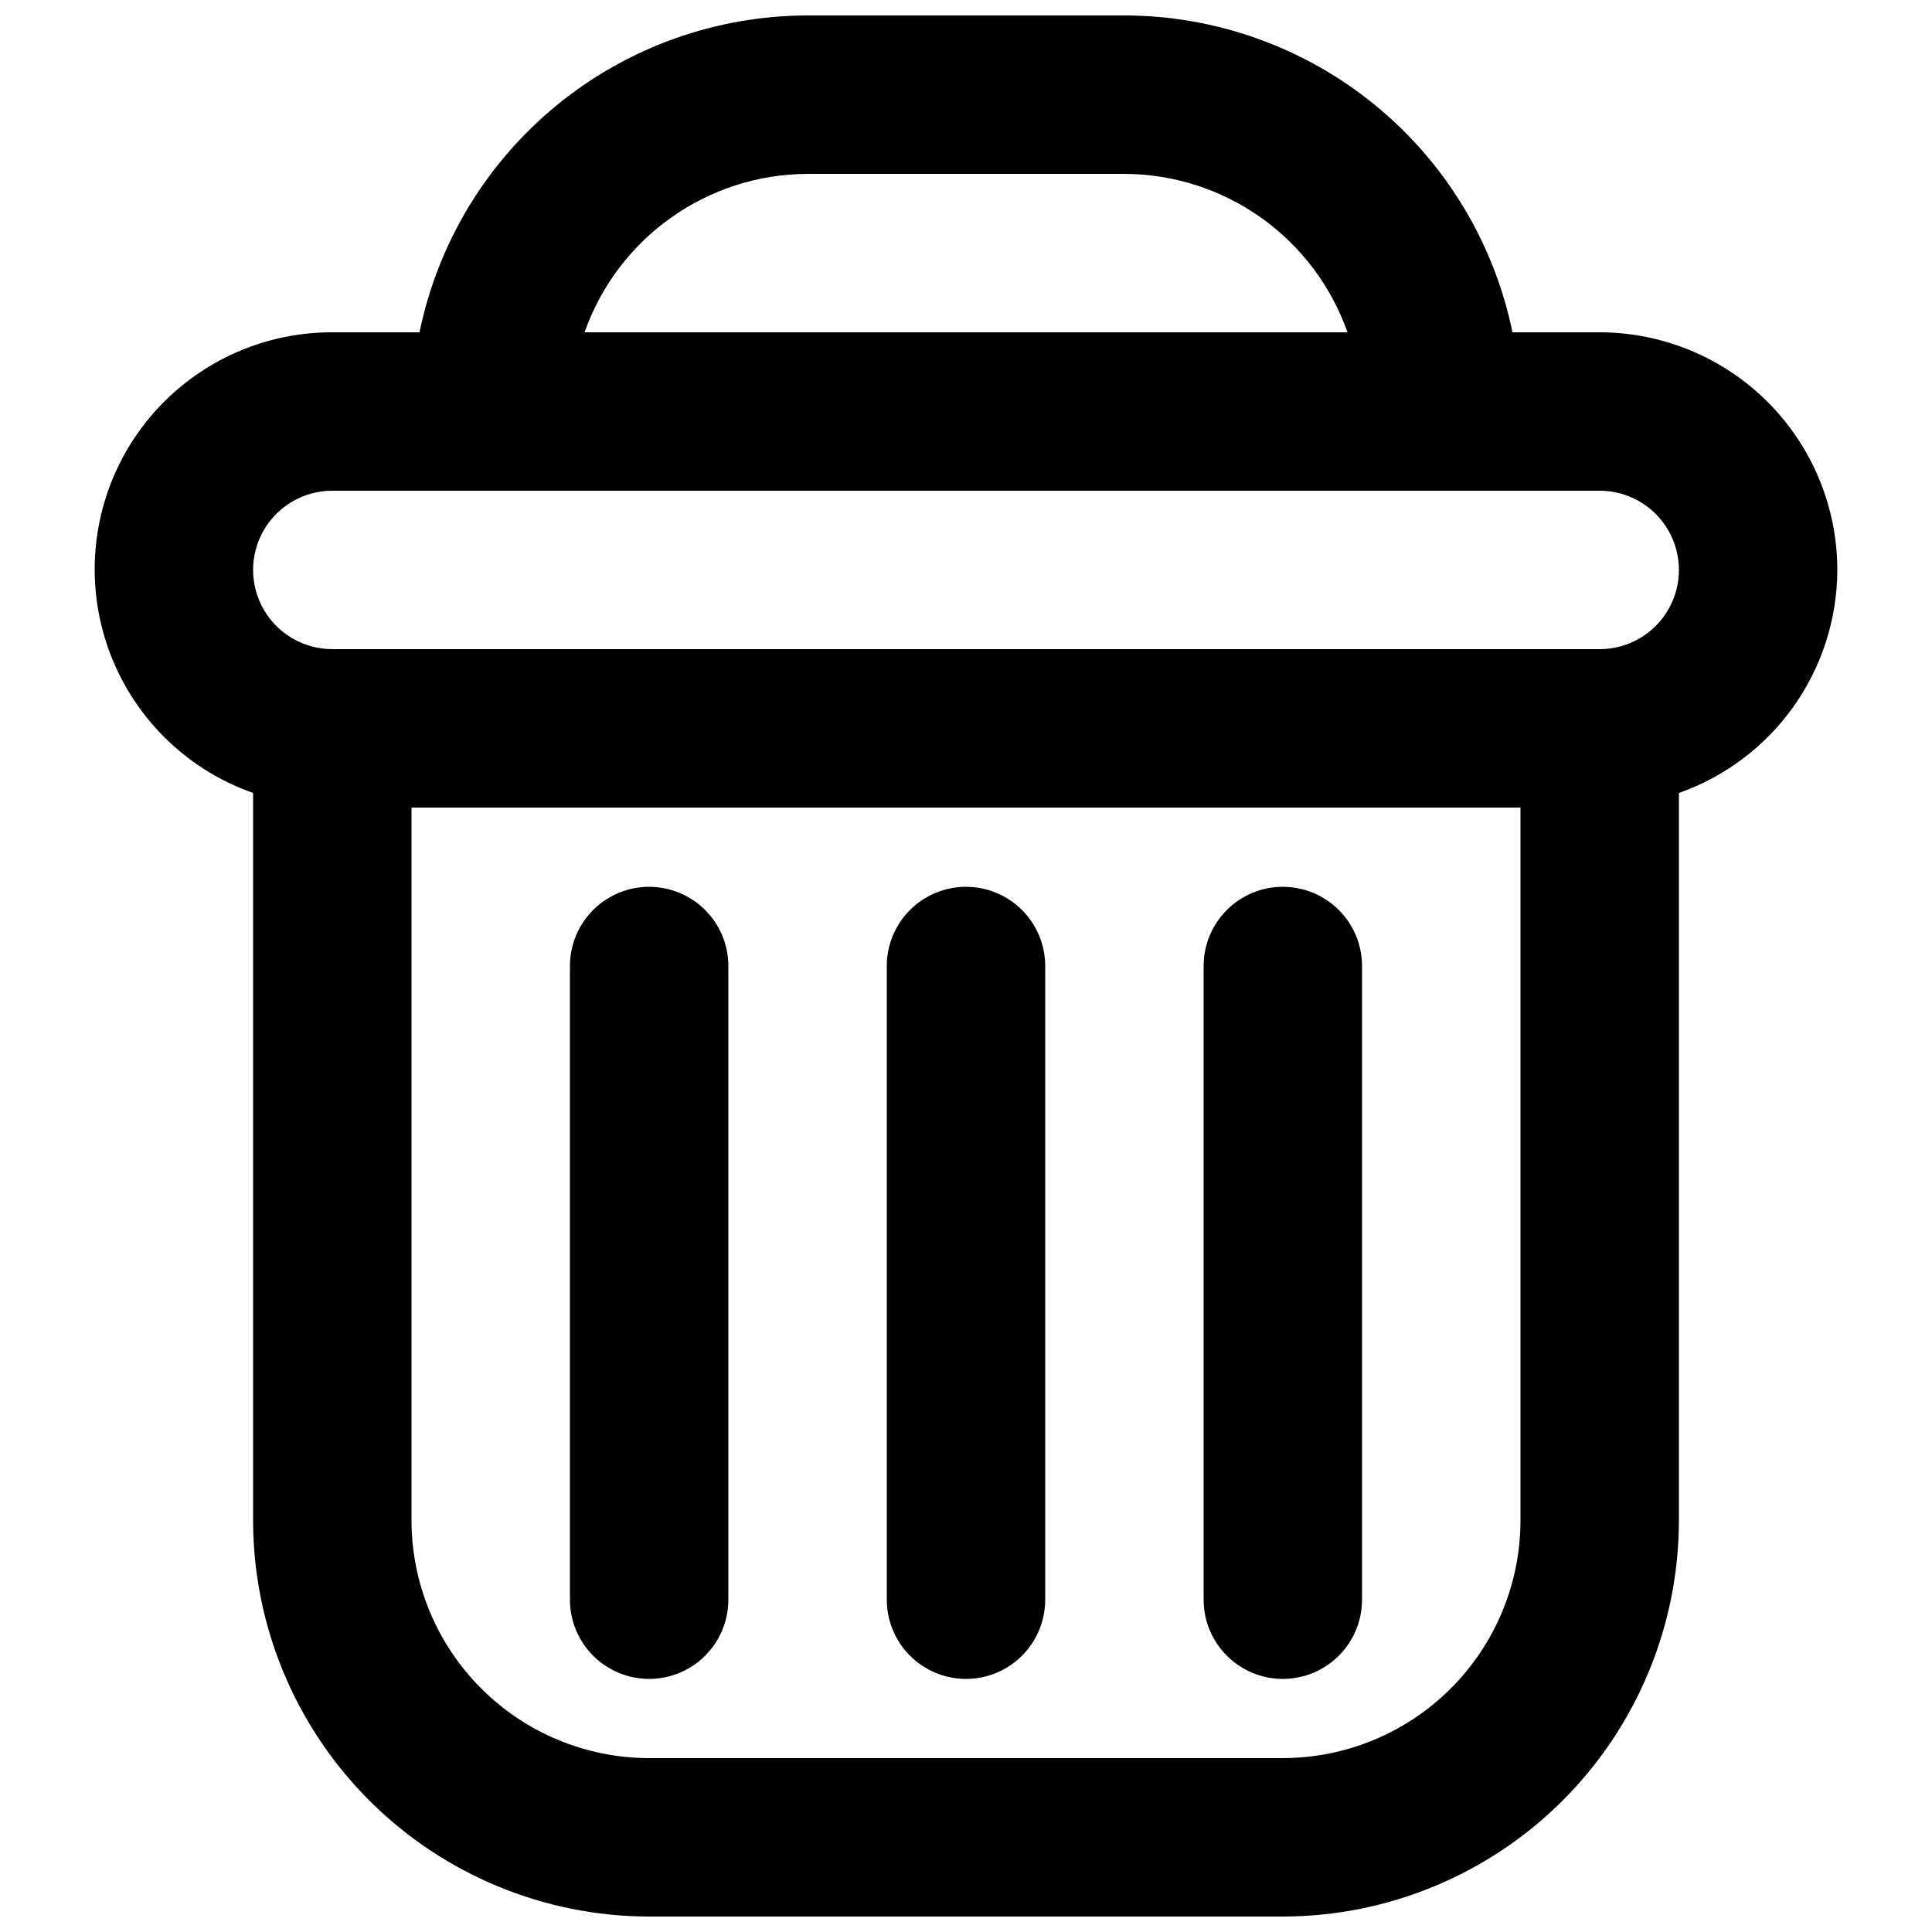 <?xml version="1.0" encoding="UTF-8"?>
<!-- Uploaded to: ICON Repo, www.svgrepo.com, Generator: ICON Repo Mixer Tools -->
<svg width="800px" height="800px" version="1.1" viewBox="144 144 512 512" xmlns="http://www.w3.org/2000/svg">
 <defs>
  <clipPath id="a">
   <path d="m169 148.09h462v503.81h-462z"/>
  </clipPath>
 </defs>
 <path d="m483.96 379.01c-5.566 0-10.906 2.211-14.84 6.148-3.938 3.934-6.148 9.273-6.148 14.844v167.94-0.004c0 7.5 4 14.43 10.496 18.18 6.492 3.75 14.496 3.75 20.988 0 6.496-3.75 10.496-10.68 10.496-18.18v-167.93c0-5.57-2.211-10.91-6.148-14.844-3.934-3.938-9.273-6.148-14.844-6.148z"/>
 <path d="m316.03 379.01c-5.57 0-10.906 2.211-14.844 6.148-3.938 3.934-6.148 9.273-6.148 14.844v167.94-0.004c0 7.5 4 14.43 10.496 18.18 6.492 3.75 14.496 3.75 20.992 0 6.492-3.75 10.496-10.68 10.496-18.18v-167.93c0-5.57-2.211-10.91-6.148-14.844-3.938-3.938-9.277-6.148-14.844-6.148z"/>
 <path d="m400 379.01c-5.57 0-10.91 2.211-14.844 6.148-3.938 3.934-6.148 9.273-6.148 14.844v167.94-0.004c0 7.5 4 14.43 10.496 18.18 6.492 3.75 14.496 3.75 20.992 0 6.492-3.75 10.496-10.68 10.496-18.18v-167.93c0-5.57-2.215-10.91-6.148-14.844-3.938-3.938-9.277-6.148-14.844-6.148z"/>
 <g clip-path="url(#a)">
  <path d="m630.91 295.04c-0.016-16.699-6.656-32.707-18.465-44.512-11.805-11.805-27.812-18.445-44.512-18.465h-23.113c-4.867-23.688-17.754-44.977-36.488-60.27-18.73-15.297-42.164-23.668-66.348-23.699h-83.969c-24.184 0.031-47.617 8.402-66.352 23.699-18.73 15.293-31.617 36.582-36.488 60.27h-23.113c-19.949-0.047-38.738 9.383-50.617 25.41-11.879 16.023-15.441 36.742-9.598 55.816 5.844 19.074 20.402 34.238 39.223 40.855v192.8c0.031 27.828 11.102 54.508 30.777 74.184 19.676 19.676 46.355 30.746 74.184 30.777h167.94-0.004c27.828-0.031 54.508-11.102 74.184-30.777 19.676-19.676 30.746-46.355 30.777-74.184v-192.8c12.246-4.312 22.855-12.309 30.371-22.891 7.516-10.586 11.574-23.234 11.613-36.215zm-272.89-104.96h83.969c12.98 0.039 25.629 4.098 36.215 11.613 10.582 7.519 18.578 18.125 22.891 30.371h-202.18c4.312-12.246 12.309-22.852 22.895-30.371 10.582-7.516 23.234-11.574 36.215-11.613zm125.95 419.84h-167.94c-16.699-0.016-32.707-6.656-44.512-18.465-11.805-11.805-18.445-27.812-18.465-44.512v-188.93h293.89v188.93-0.004c-0.016 16.699-6.656 32.707-18.465 44.512-11.805 11.809-27.812 18.449-44.512 18.465zm83.965-293.89h-335.87c-7.5 0-14.43-4.004-18.18-10.496-3.75-6.496-3.75-14.496 0-20.992 3.75-6.496 10.68-10.496 18.18-10.496h335.87c7.5 0 14.43 4 18.18 10.496 3.75 6.496 3.75 14.496 0 20.992-3.75 6.492-10.68 10.496-18.18 10.496z"/>
 </g>
</svg>
